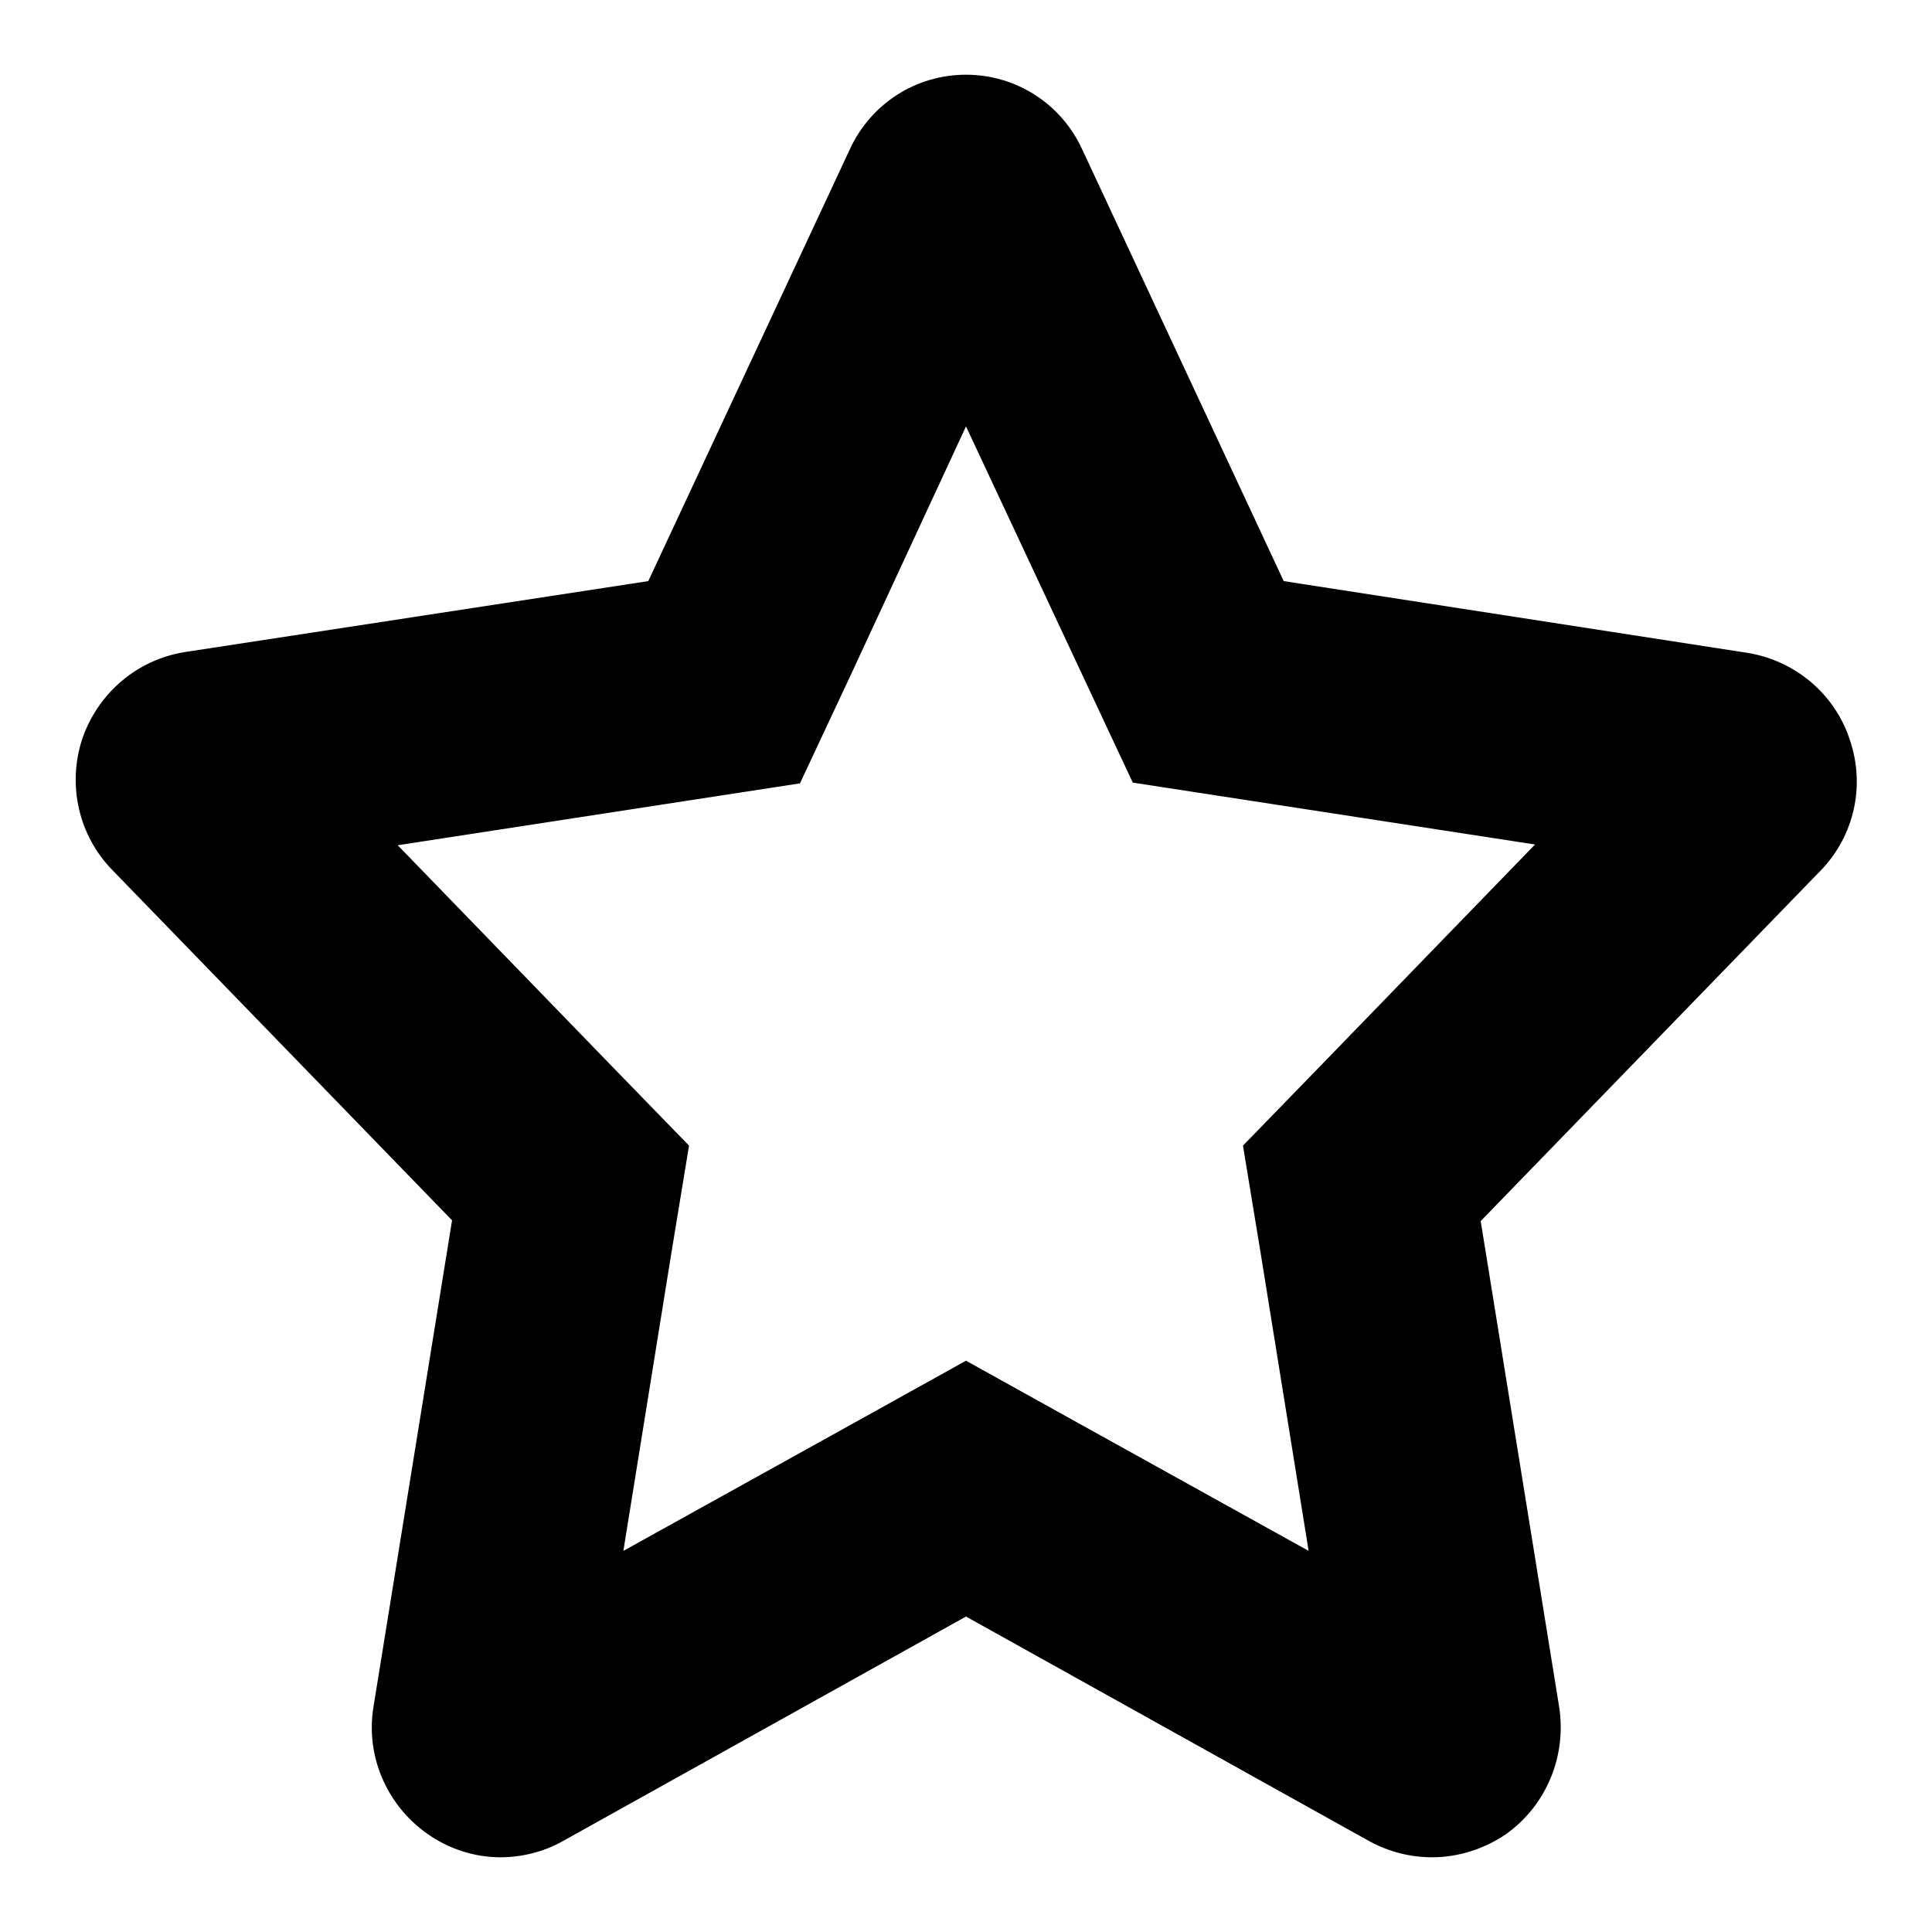 <?xml version="1.0" encoding="utf-8"?>
<!-- Svg Vector Icons : http://www.onlinewebfonts.com/icon -->
<!DOCTYPE svg PUBLIC "-//W3C//DTD SVG 1.1//EN" "http://www.w3.org/Graphics/SVG/1.1/DTD/svg11.dtd">
<svg version="1.1" xmlns="http://www.w3.org/2000/svg" xmlns:xlink="http://www.w3.org/1999/xlink" x="0px" y="0px" viewBox="0 0 256 256" enable-background="new 0 0 256 256" xml:space="preserve">
<g><g><path fill="#000000" d="M128,56.5l15.4,32.9l6.7,14.3l15.6,2.4l37.7,5.8l-28.4,29.3l-10.3,10.6l2.4,14.6l6.3,39.1l-31-17.2l-14.4-8l-14.4,8l-31,17.2l6.3-39.1l2.4-14.6l-10.3-10.6L52.7,112l37.7-5.8l15.6-2.4l6.7-14.3L128,56.5 M128,9.9c-6.6,0-12.6,3.8-15.4,9.9L85.9,77l-61.4,9.4c-6.3,1-11.5,5.4-13.6,11.5c-2,6.1-0.5,12.8,4,17.4l45,46.4l-10.4,64.4c-1.1,6.5,1.7,13,7,16.8c2.9,2.1,6.4,3.2,9.8,3.2c2.8,0,5.7-0.7,8.2-2.1l53.5-29.8l53.5,29.8c2.6,1.4,5.4,2.1,8.3,2.1c3.4,0,6.9-1.1,9.8-3.1c5.3-3.8,8-10.3,7-16.8l-10.4-64.4l45-46.4c4.5-4.6,6-11.3,3.9-17.4c-2-6.1-7.3-10.5-13.6-11.5L170.1,77l-26.7-57.2C140.6,13.7,134.6,9.9,128,9.9L128,9.9z"/></g></g>
</svg>